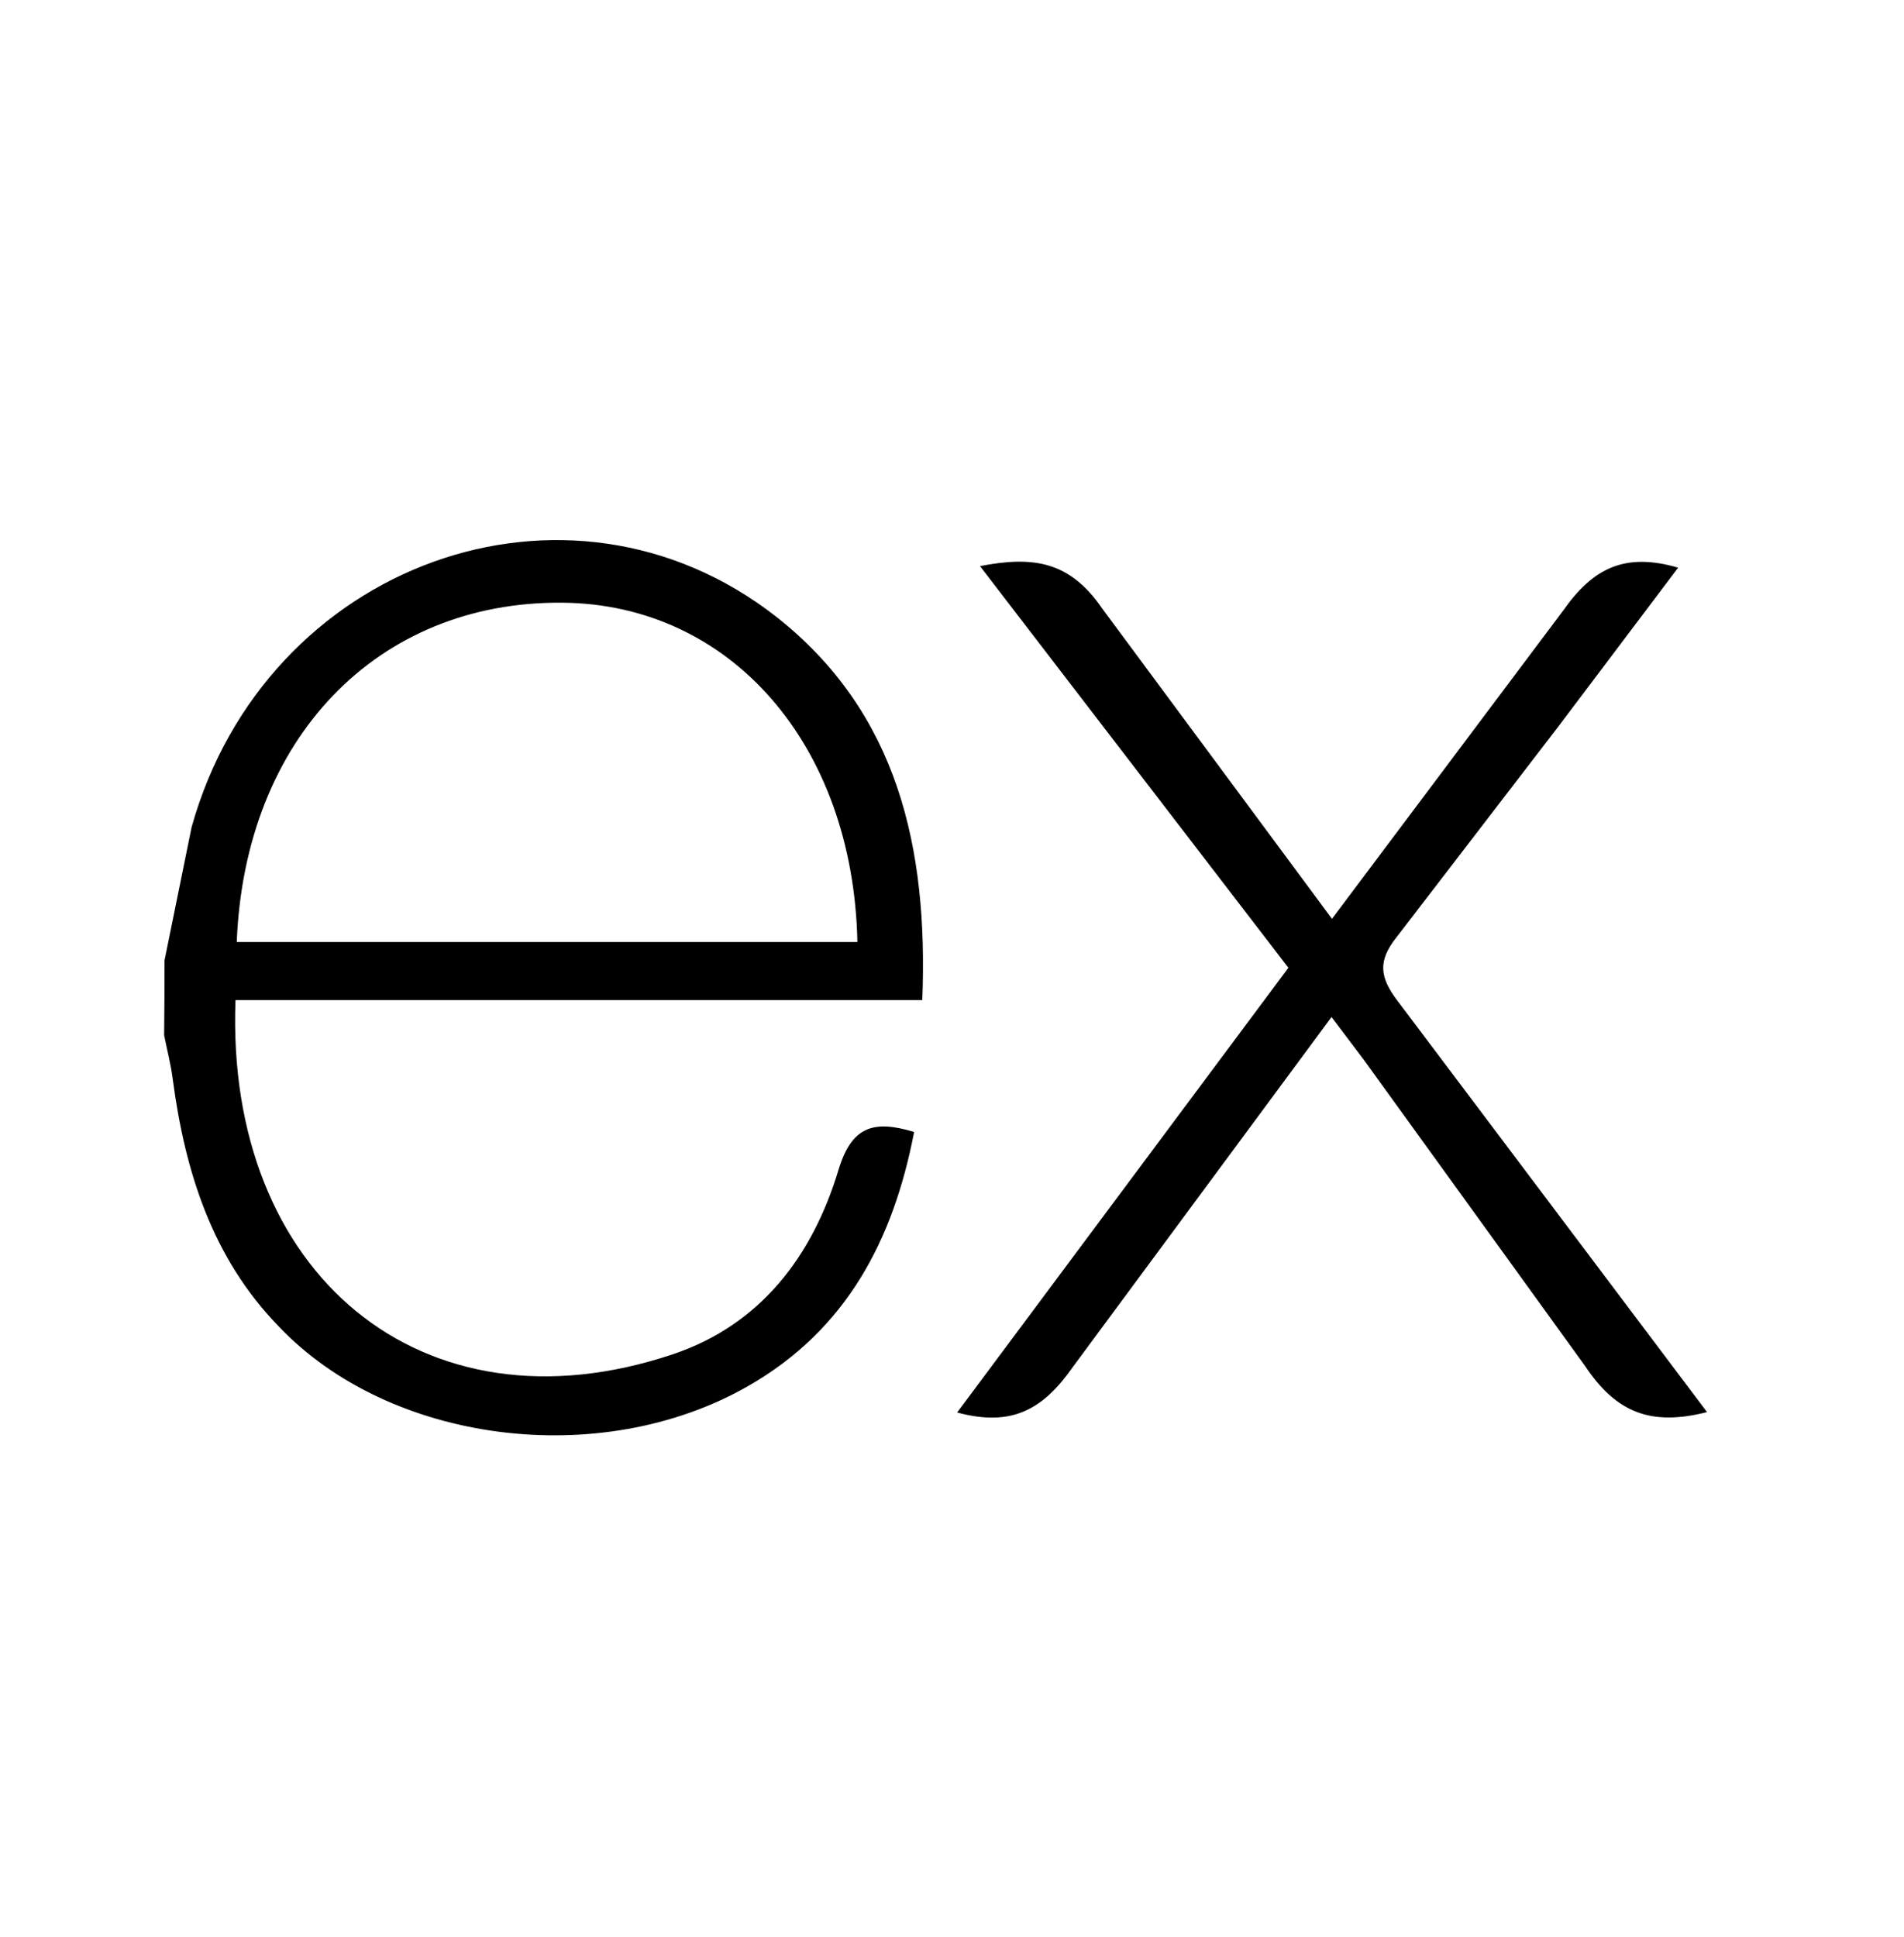 <svg width="58" height="59" viewBox="0 0 58 59" fill="none" xmlns="http://www.w3.org/2000/svg">
<path d="M52 43.01C50.29 43.445 49.233 43.029 48.284 41.605L41.537 32.269L40.561 30.977L32.681 41.636C31.781 42.918 30.837 43.476 29.157 43.022L39.247 29.477L29.853 17.243C31.468 16.928 32.585 17.088 33.576 18.535L40.575 27.986L47.625 18.587C48.528 17.304 49.499 16.817 51.12 17.29L47.478 22.119L42.543 28.545C41.955 29.279 42.036 29.781 42.577 30.491L52 43.01ZM5.012 29.251L5.837 25.192C8.084 17.157 17.293 13.819 23.644 18.783C27.356 21.703 28.278 25.833 28.095 30.46H7.174C6.859 38.788 12.853 43.814 20.495 41.249C23.176 40.349 24.755 38.25 25.545 35.624C25.946 34.308 26.61 34.102 27.846 34.478C27.215 37.763 25.79 40.506 22.779 42.223C18.28 44.794 11.859 43.962 8.481 40.39C6.469 38.318 5.637 35.692 5.264 32.883C5.206 32.419 5.088 31.977 5 31.532C5.008 30.772 5.012 30.012 5.012 29.253V29.251ZM7.212 28.693H26.118C25.994 22.671 22.245 18.394 17.12 18.357C11.495 18.313 7.456 22.489 7.212 28.693Z" fill="black"/>
</svg>
